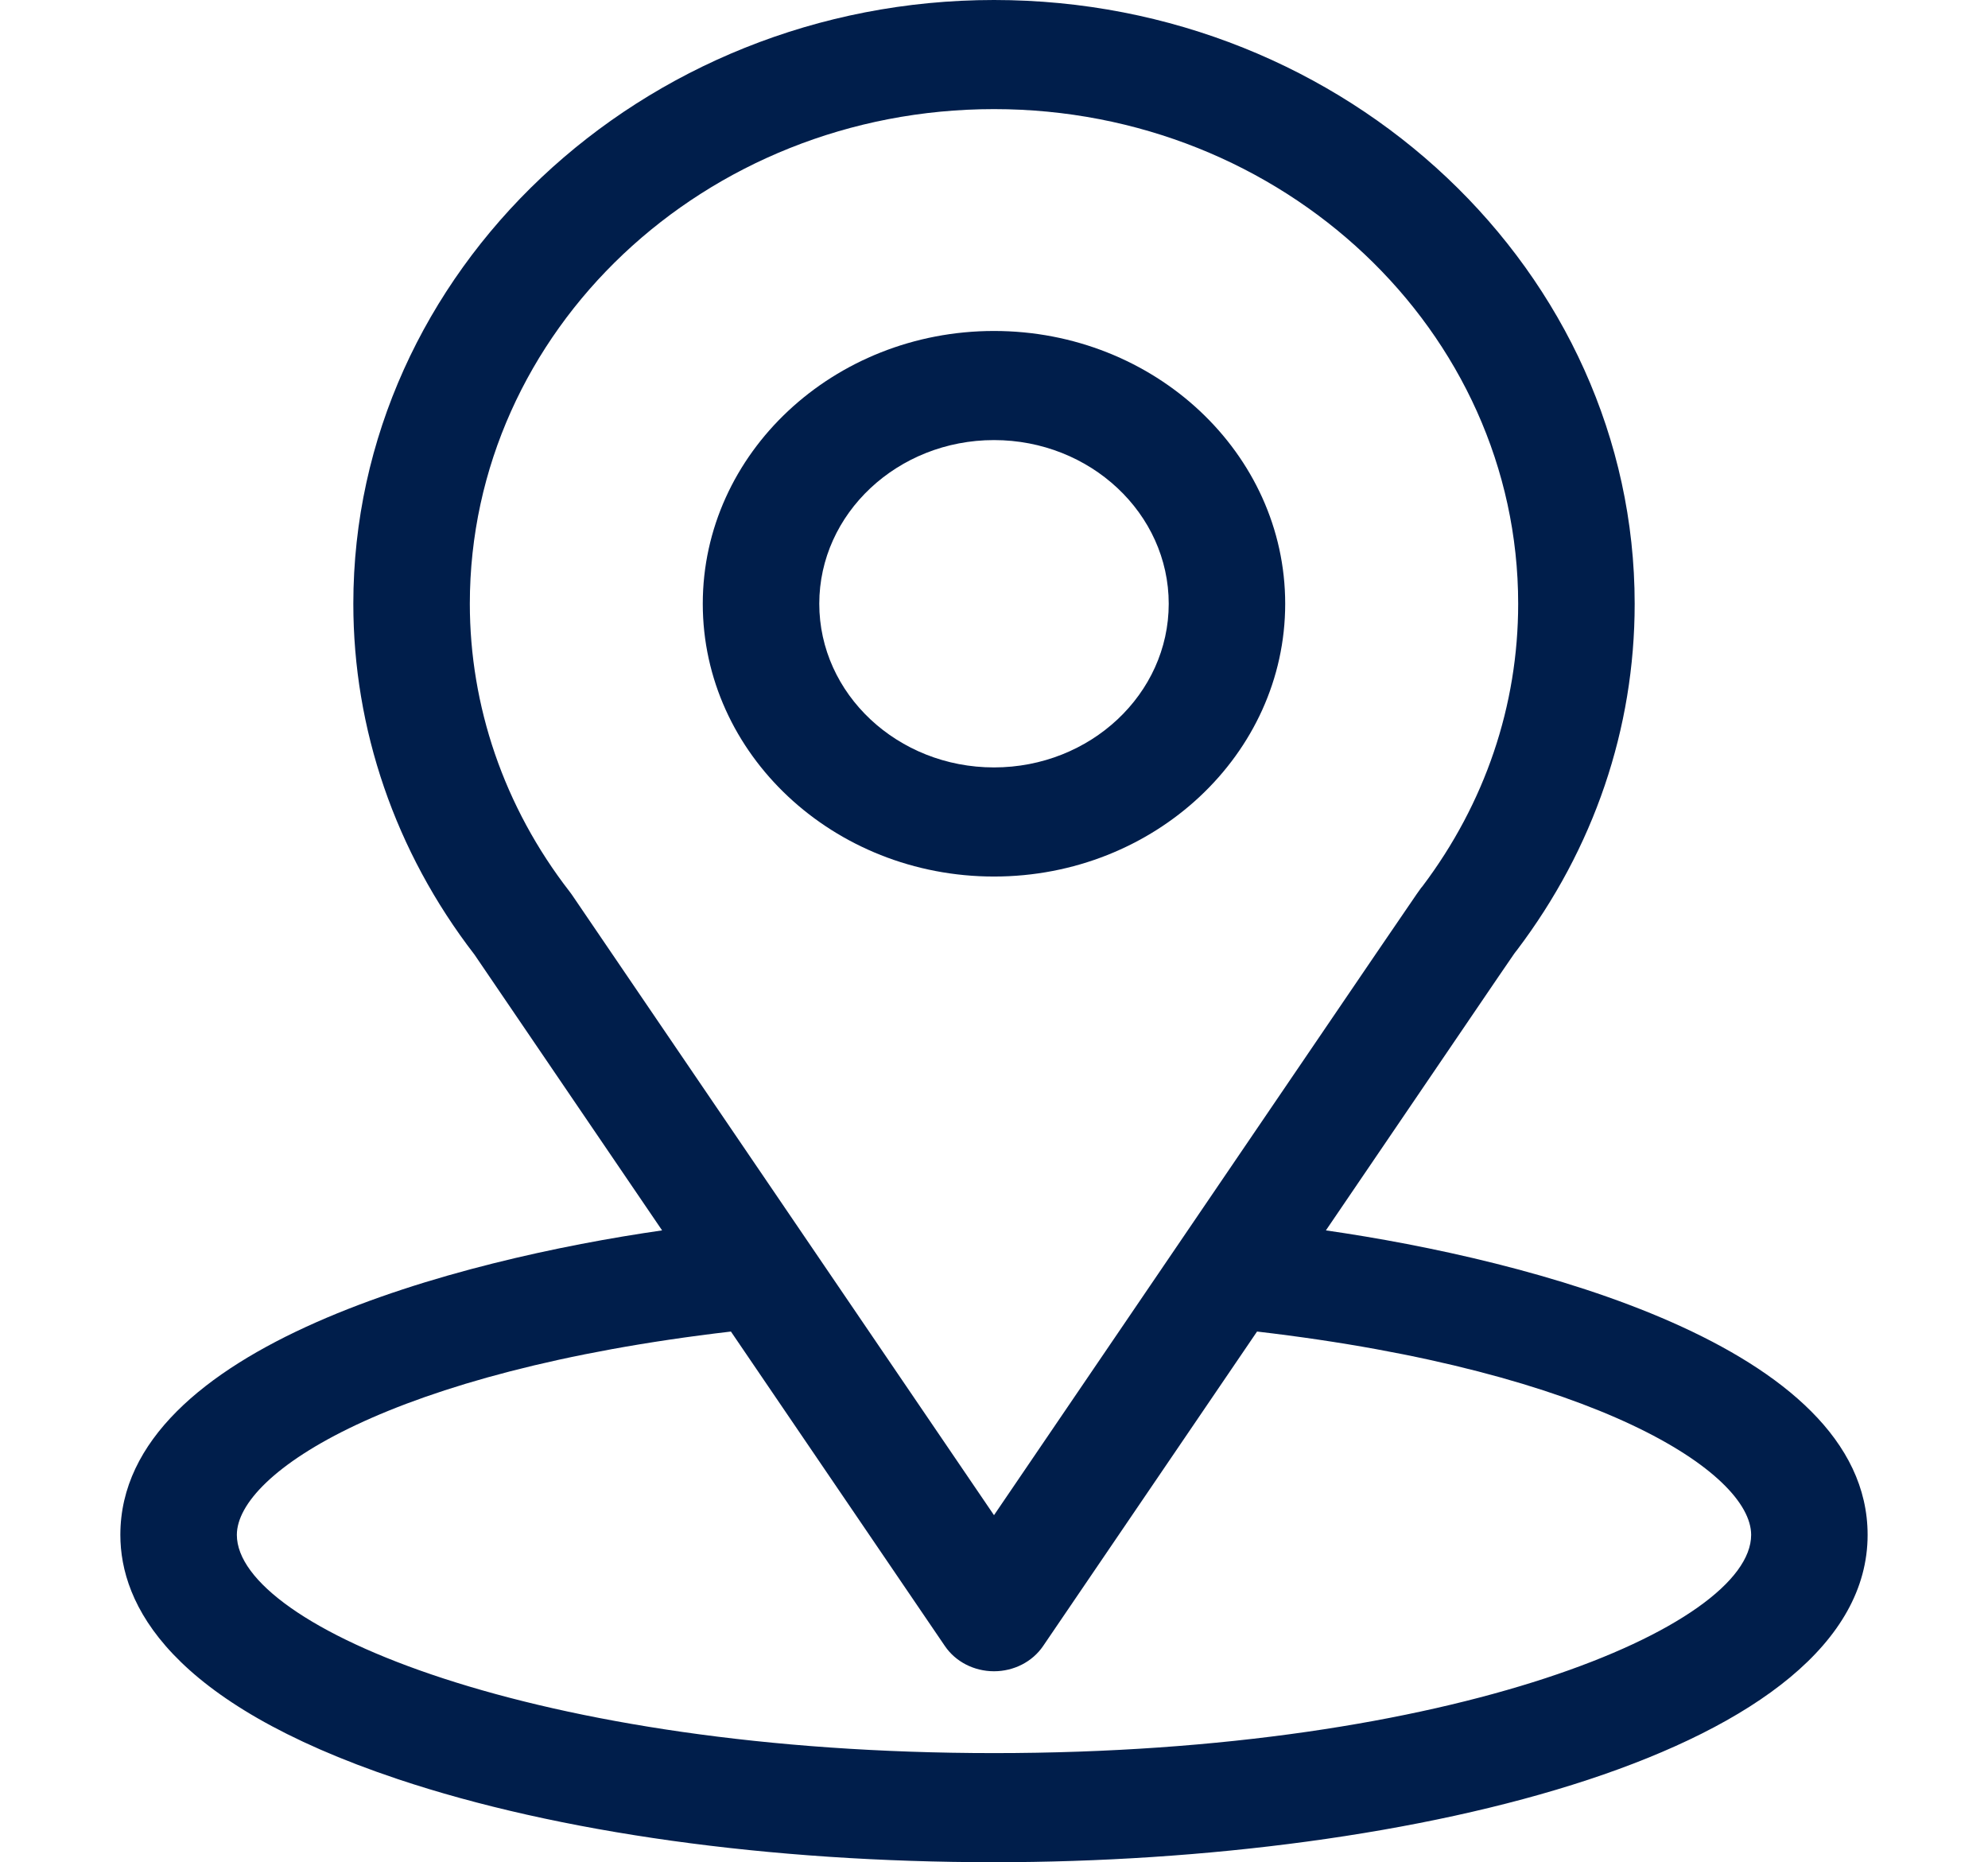 <?xml version="1.0" encoding="UTF-8"?> <svg xmlns="http://www.w3.org/2000/svg" width="63" height="59" viewBox="0 0 63 59" fill="none"><path d="M42.018 38.982C48.721 29.13 47.879 30.359 48.072 30.103C50.513 26.878 51.803 23.084 51.803 19.129C51.803 8.64 42.714 0 31.5 0C20.322 0 11.197 8.623 11.197 19.129C11.197 23.081 12.514 26.975 15.035 30.243L20.982 38.982C14.624 39.897 3.814 42.624 3.814 48.629C3.814 50.818 5.34 53.937 12.608 56.368C17.682 58.065 24.392 59 31.5 59C44.792 59 59.185 55.489 59.185 48.629C59.185 42.623 48.389 39.899 42.018 38.982ZM18.119 28.341C18.098 28.312 18.077 28.282 18.055 28.254C15.957 25.552 14.889 22.349 14.889 19.129C14.889 10.484 22.321 3.457 31.5 3.457C40.66 3.457 48.111 10.487 48.111 19.129C48.111 22.354 47.063 25.448 45.079 28.079C44.901 28.299 45.829 26.949 31.5 48.005L18.119 28.341ZM31.5 55.543C16.981 55.543 7.506 51.546 7.506 48.629C7.506 46.668 12.375 43.444 23.163 42.187L29.944 52.151C30.282 52.649 30.869 52.95 31.5 52.95C32.13 52.95 32.718 52.649 33.056 52.151L39.836 42.187C50.625 43.444 55.494 46.668 55.494 48.629C55.494 51.522 46.104 55.543 31.5 55.543Z" fill="#001E4B"></path><path d="M31.5 10.486C26.411 10.486 22.271 14.363 22.271 19.129C22.271 23.894 26.411 27.771 31.5 27.771C36.589 27.771 40.728 23.894 40.728 19.129C40.728 14.363 36.589 10.486 31.5 10.486ZM31.5 24.314C28.447 24.314 25.963 21.988 25.963 19.129C25.963 16.27 28.447 13.943 31.5 13.943C34.553 13.943 37.037 16.27 37.037 19.129C37.037 21.988 34.553 24.314 31.5 24.314Z" fill="#001E4B"></path></svg> 